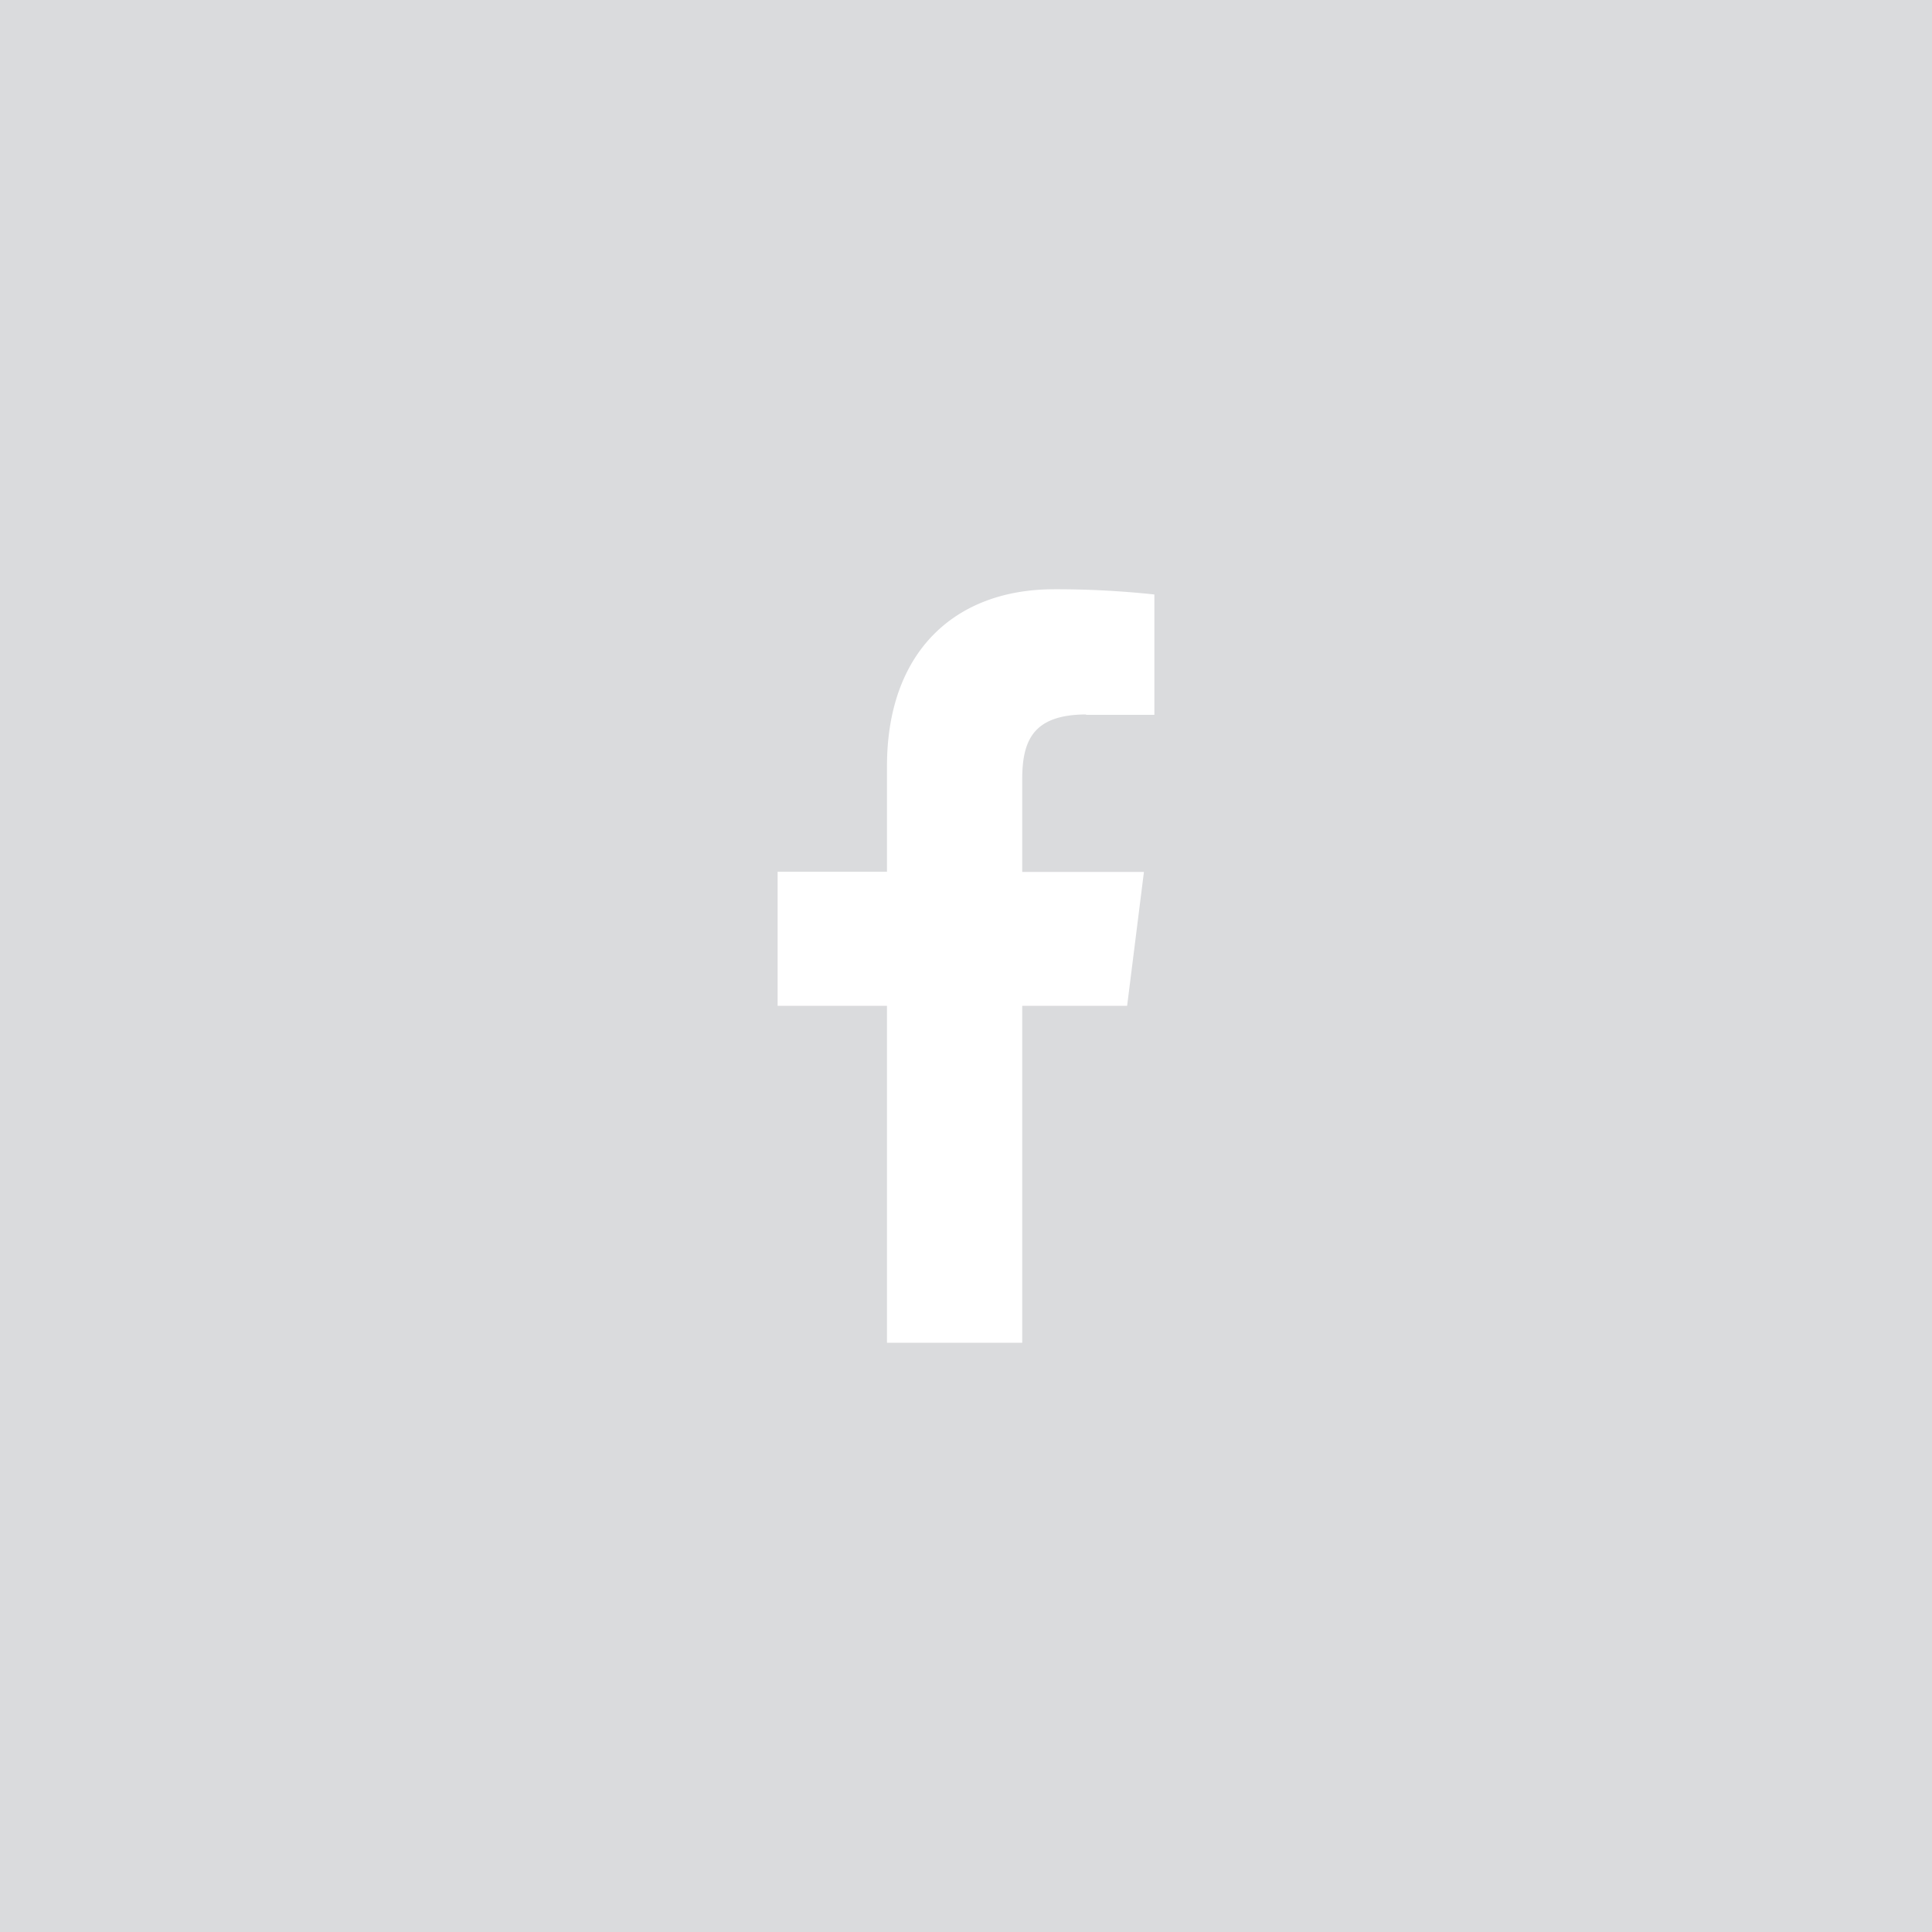 <svg xmlns="http://www.w3.org/2000/svg" viewBox="0 0 100 100"><defs><style>.cls-1{fill:#dadbdd;}.cls-2{fill:#fff;}</style></defs><g id="Livello_2" data-name="Livello 2"><g id="Livello_1-2" data-name="Livello 1"><rect class="cls-1" width="100" height="100"/><path class="cls-2" d="M56.19,37h3.56V30.77a47.57,47.57,0,0,0-5.19-.27c-5.13,0-8.65,3.23-8.65,9.16v5.46H40.25v6.94h5.66V69.5h7V52.06h5.43l.87-6.93h-6.3V40.35c0-2,.54-3.37,3.33-3.37Z"/></g></g></svg>